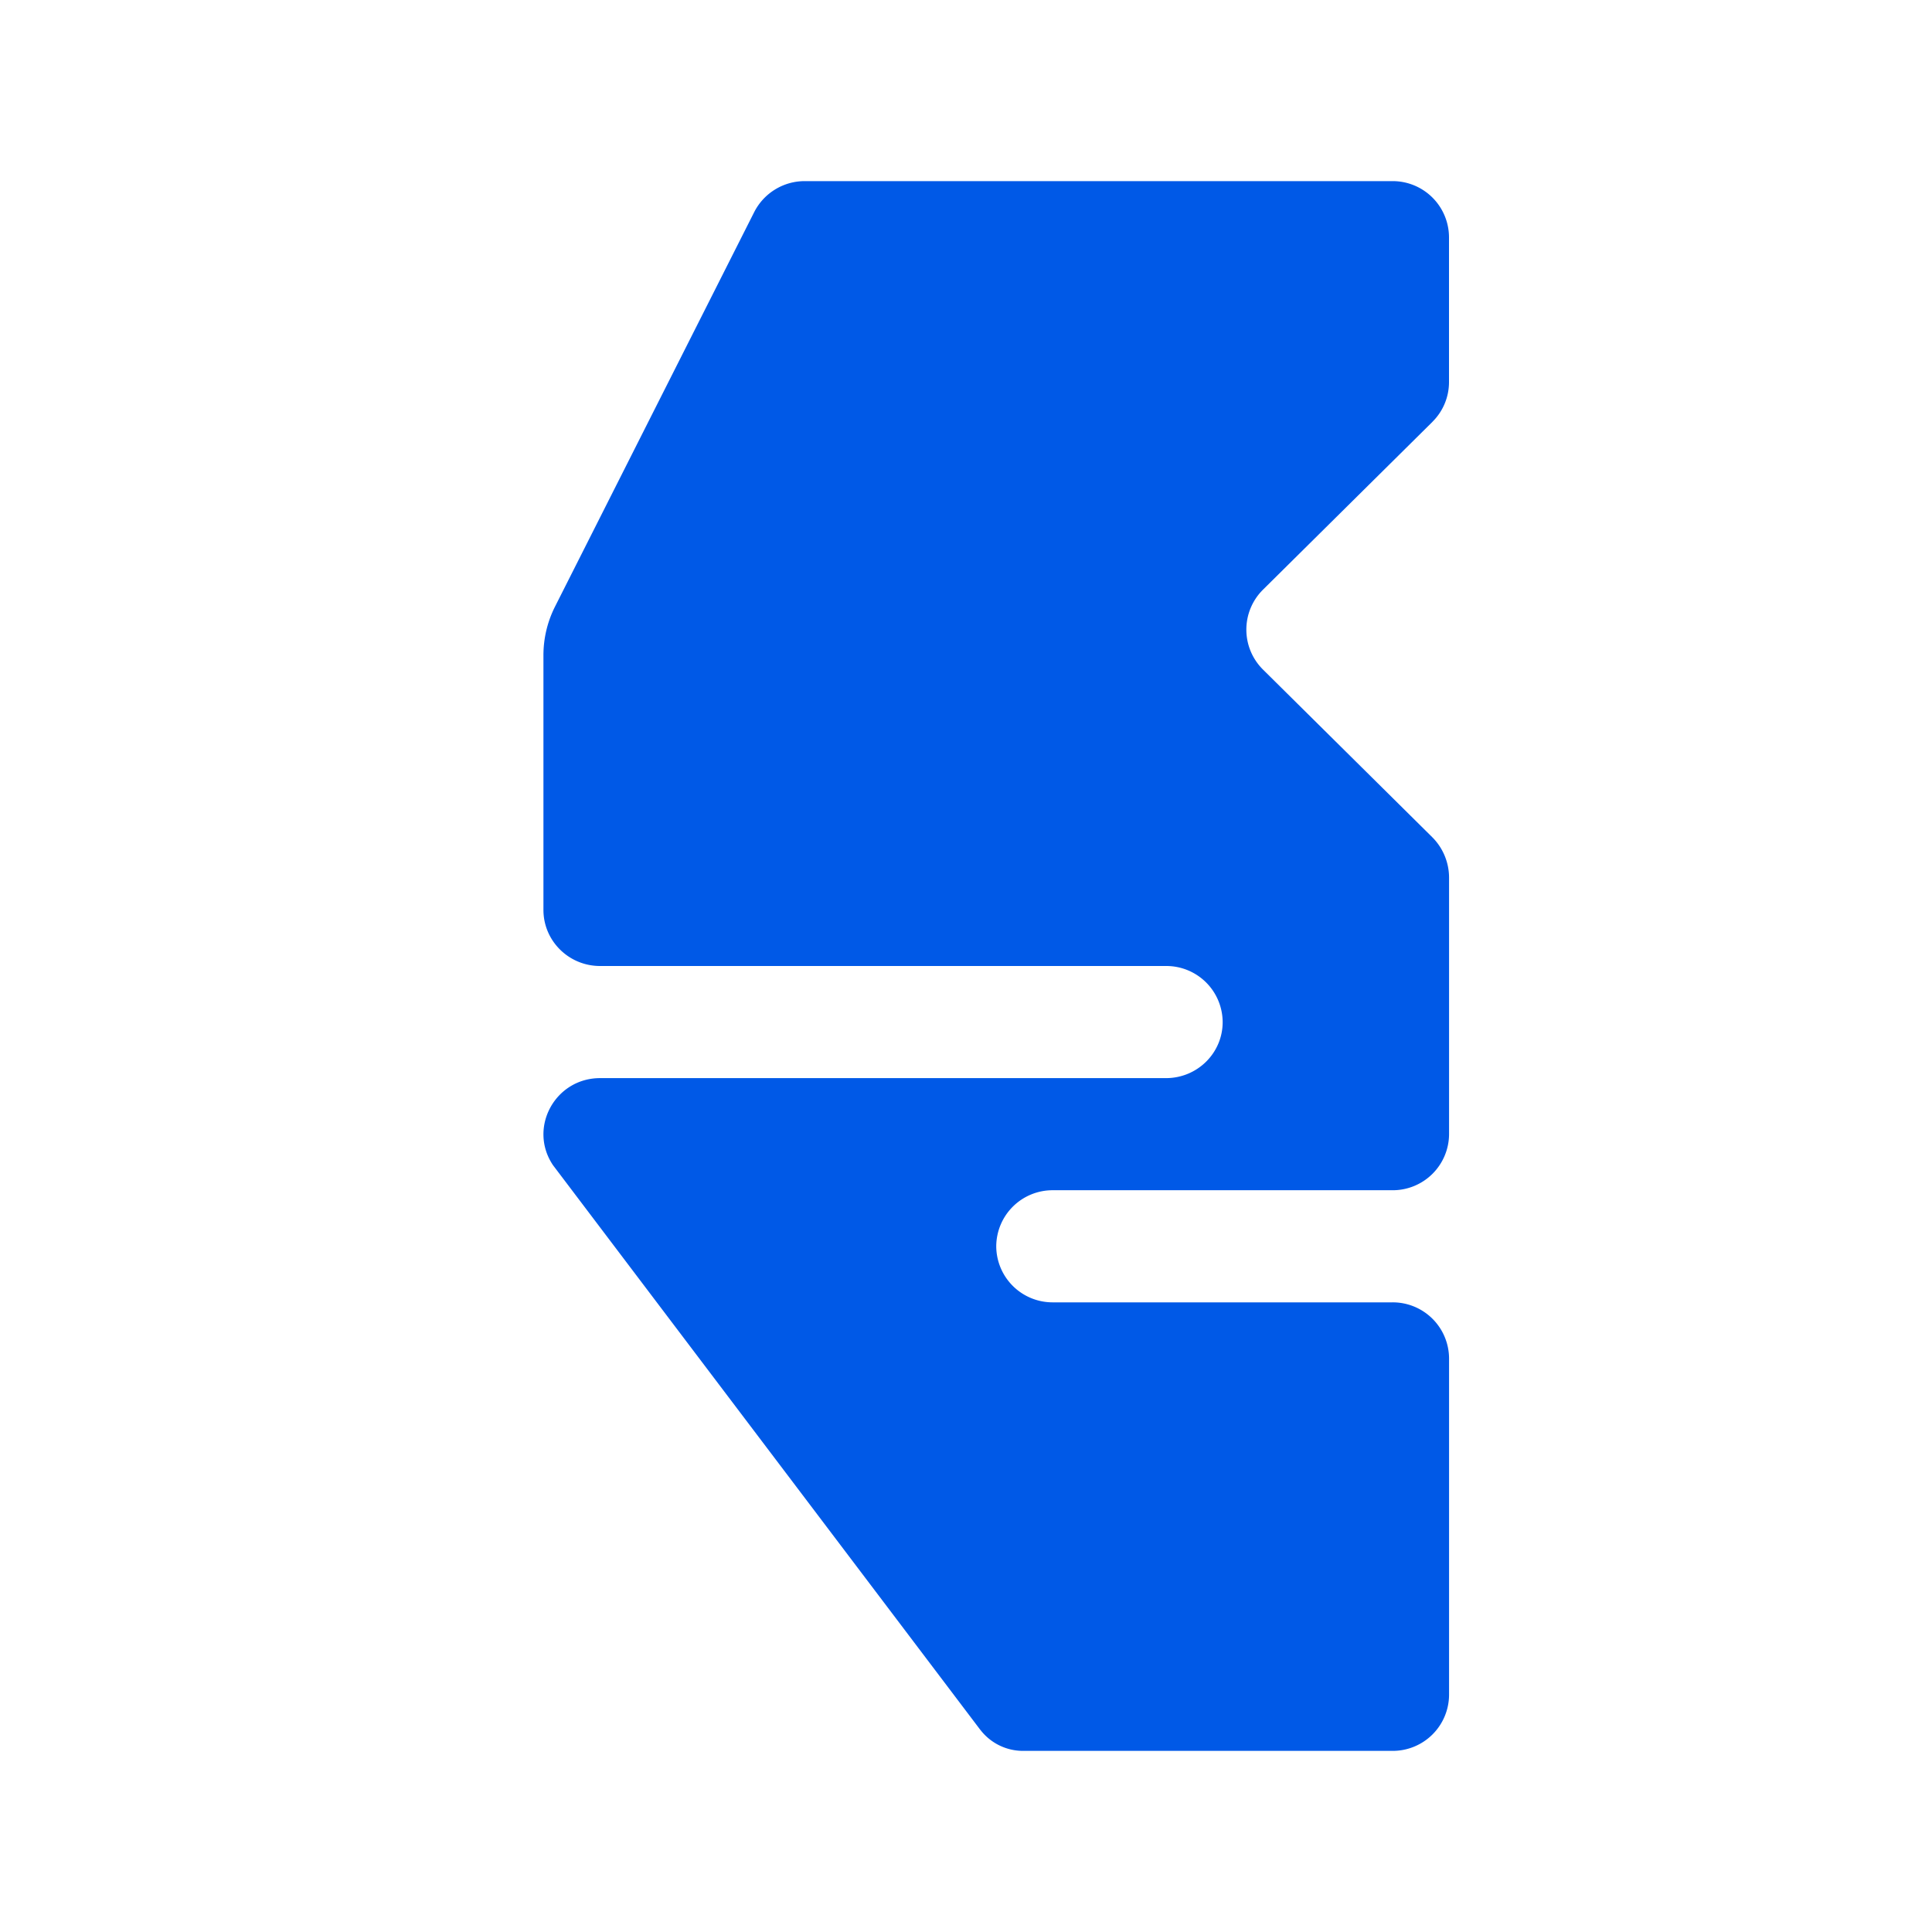 <svg xmlns="http://www.w3.org/2000/svg" width="32" height="32" fill="none"><path fill="#0059E7" d="M23.726 6.986A.924.924 0 0 0 24 6.33V3.929A.933.933 0 0 0 23.062 3H13.33a.938.938 0 0 0-.838.513l-3.299 6.534a1.79 1.79 0 0 0-.192.807v4.217c0 .513.42.929.938.929h9.379a.933.933 0 0 1 .933.927v.003c0 .512-.42.927-.938.927H9.94c-.749 0-1.195.827-.78 1.443l6.876 9.086.199.263.007.008a.89.89 0 0 0 .702.343h6.12a.933.933 0 0 0 .937-.929V22.5a.933.933 0 0 0-.938-.929H17.43a.933.933 0 0 1-.929-.923v-.01a.933.933 0 0 1 .938-.924h5.625a.933.933 0 0 0 .937-.928v-4.248a.95.95 0 0 0-.282-.675l-2.798-2.771a.932.932 0 0 1 0-1.327l2.806-2.779Z"/></svg>